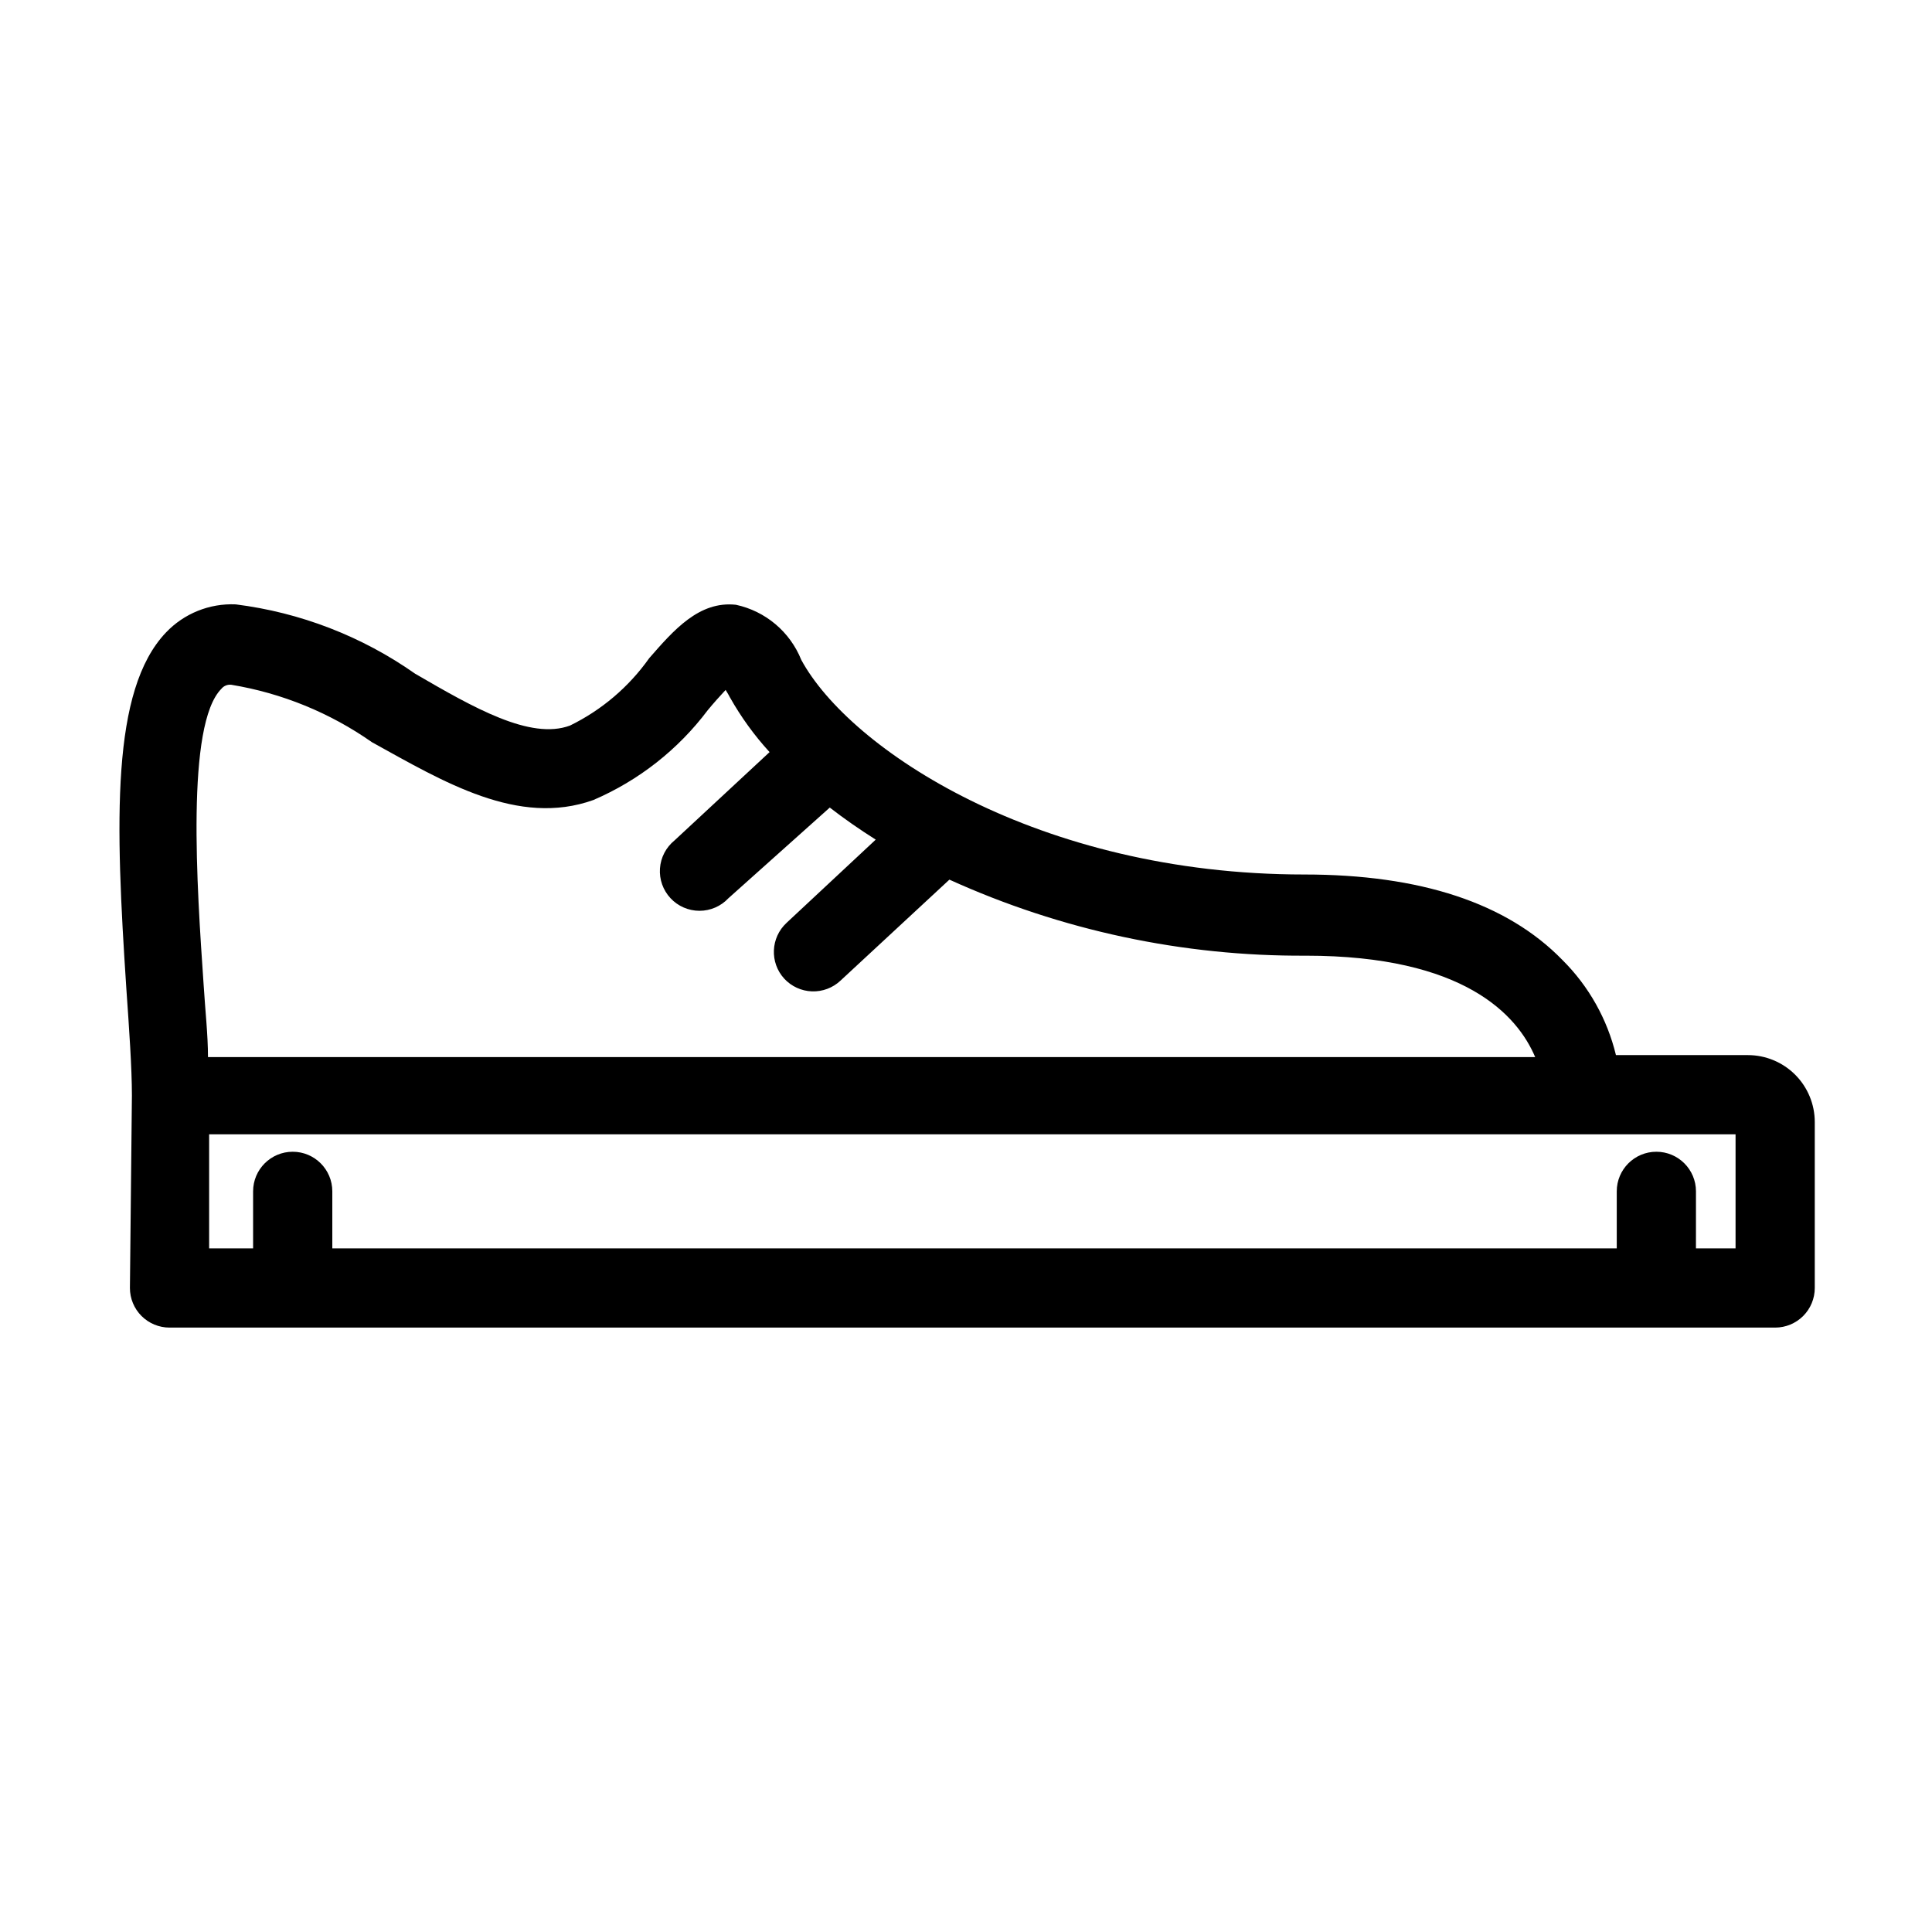 <?xml version="1.0" encoding="UTF-8"?>
<!-- Uploaded to: SVG Repo, www.svgrepo.com, Generator: SVG Repo Mixer Tools -->
<svg fill="#000000" width="800px" height="800px" version="1.1" viewBox="144 144 512 512" xmlns="http://www.w3.org/2000/svg">
 <path d="m178.43 485.33c0 2.781 1.105 5.453 3.074 7.422s4.641 3.074 7.422 3.074h425.51c2.781 0 5.453-1.105 7.422-3.074s3.074-4.641 3.074-7.422v-43.98c0-4.703-1.871-9.215-5.195-12.543-3.328-3.324-7.84-5.195-12.543-5.195h-34.953c-2.305-9.543-7.207-18.266-14.168-25.188-14.695-15.113-37.68-22.672-68.434-22.672-70.637 0-120.5-33.273-133.3-56.887v-0.004c-2.992-7.438-9.48-12.902-17.32-14.59-9.762-1.051-16.48 6.719-22.984 14.168v0.004c-5.391 7.613-12.609 13.75-20.992 17.844-10.496 3.883-25.504-4.723-41.039-13.75-14.109-9.918-30.438-16.227-47.547-18.371-6.945-0.301-13.684 2.414-18.473 7.453-14.59 15.324-13.434 50.172-10.496 94.465 0.734 10.496 1.469 20.992 1.469 28.234zm425.51-10.496h-10.496l0.004-15.113c0-5.797-4.699-10.496-10.496-10.496-5.797 0-10.496 4.699-10.496 10.496v15.113h-340.39v-15.113c0-5.797-4.699-10.496-10.496-10.496s-10.496 4.699-10.496 10.496v15.113h-11.652v-30.23h404.52zm-401.26-148.31c0.641-0.777 1.629-1.172 2.625-1.051 13.406 2.215 26.141 7.418 37.262 15.219 18.996 10.496 38.73 22.461 58.672 15.324 12.016-5.16 22.477-13.371 30.332-23.824 1.469-1.785 3.254-3.777 4.723-5.352 0 0 0.734 1.156 1.156 1.996v-0.004c2.938 5.211 6.457 10.07 10.496 14.484l-25.191 23.406c-2.258 1.832-3.656 4.519-3.859 7.422-0.203 2.898 0.809 5.758 2.793 7.883 1.98 2.129 4.758 3.34 7.668 3.344 2.906 0.004 5.688-1.199 7.676-3.324l26.867-24.035c3.777 2.938 7.871 5.773 12.176 8.5l-23.617 22.043h0.004c-4.25 3.918-4.531 10.535-0.633 14.797 1.902 2.059 4.547 3.273 7.344 3.371 2.801 0.098 5.523-0.926 7.562-2.844l28.863-26.766c29.664 13.461 61.891 20.34 94.465 20.152 41.984 0 56.047 15.742 60.773 26.871h-351.72c0-5.879-0.734-12.387-1.156-19.207-1.785-25.926-4.723-68.961 4.723-78.406z"/>
</svg>